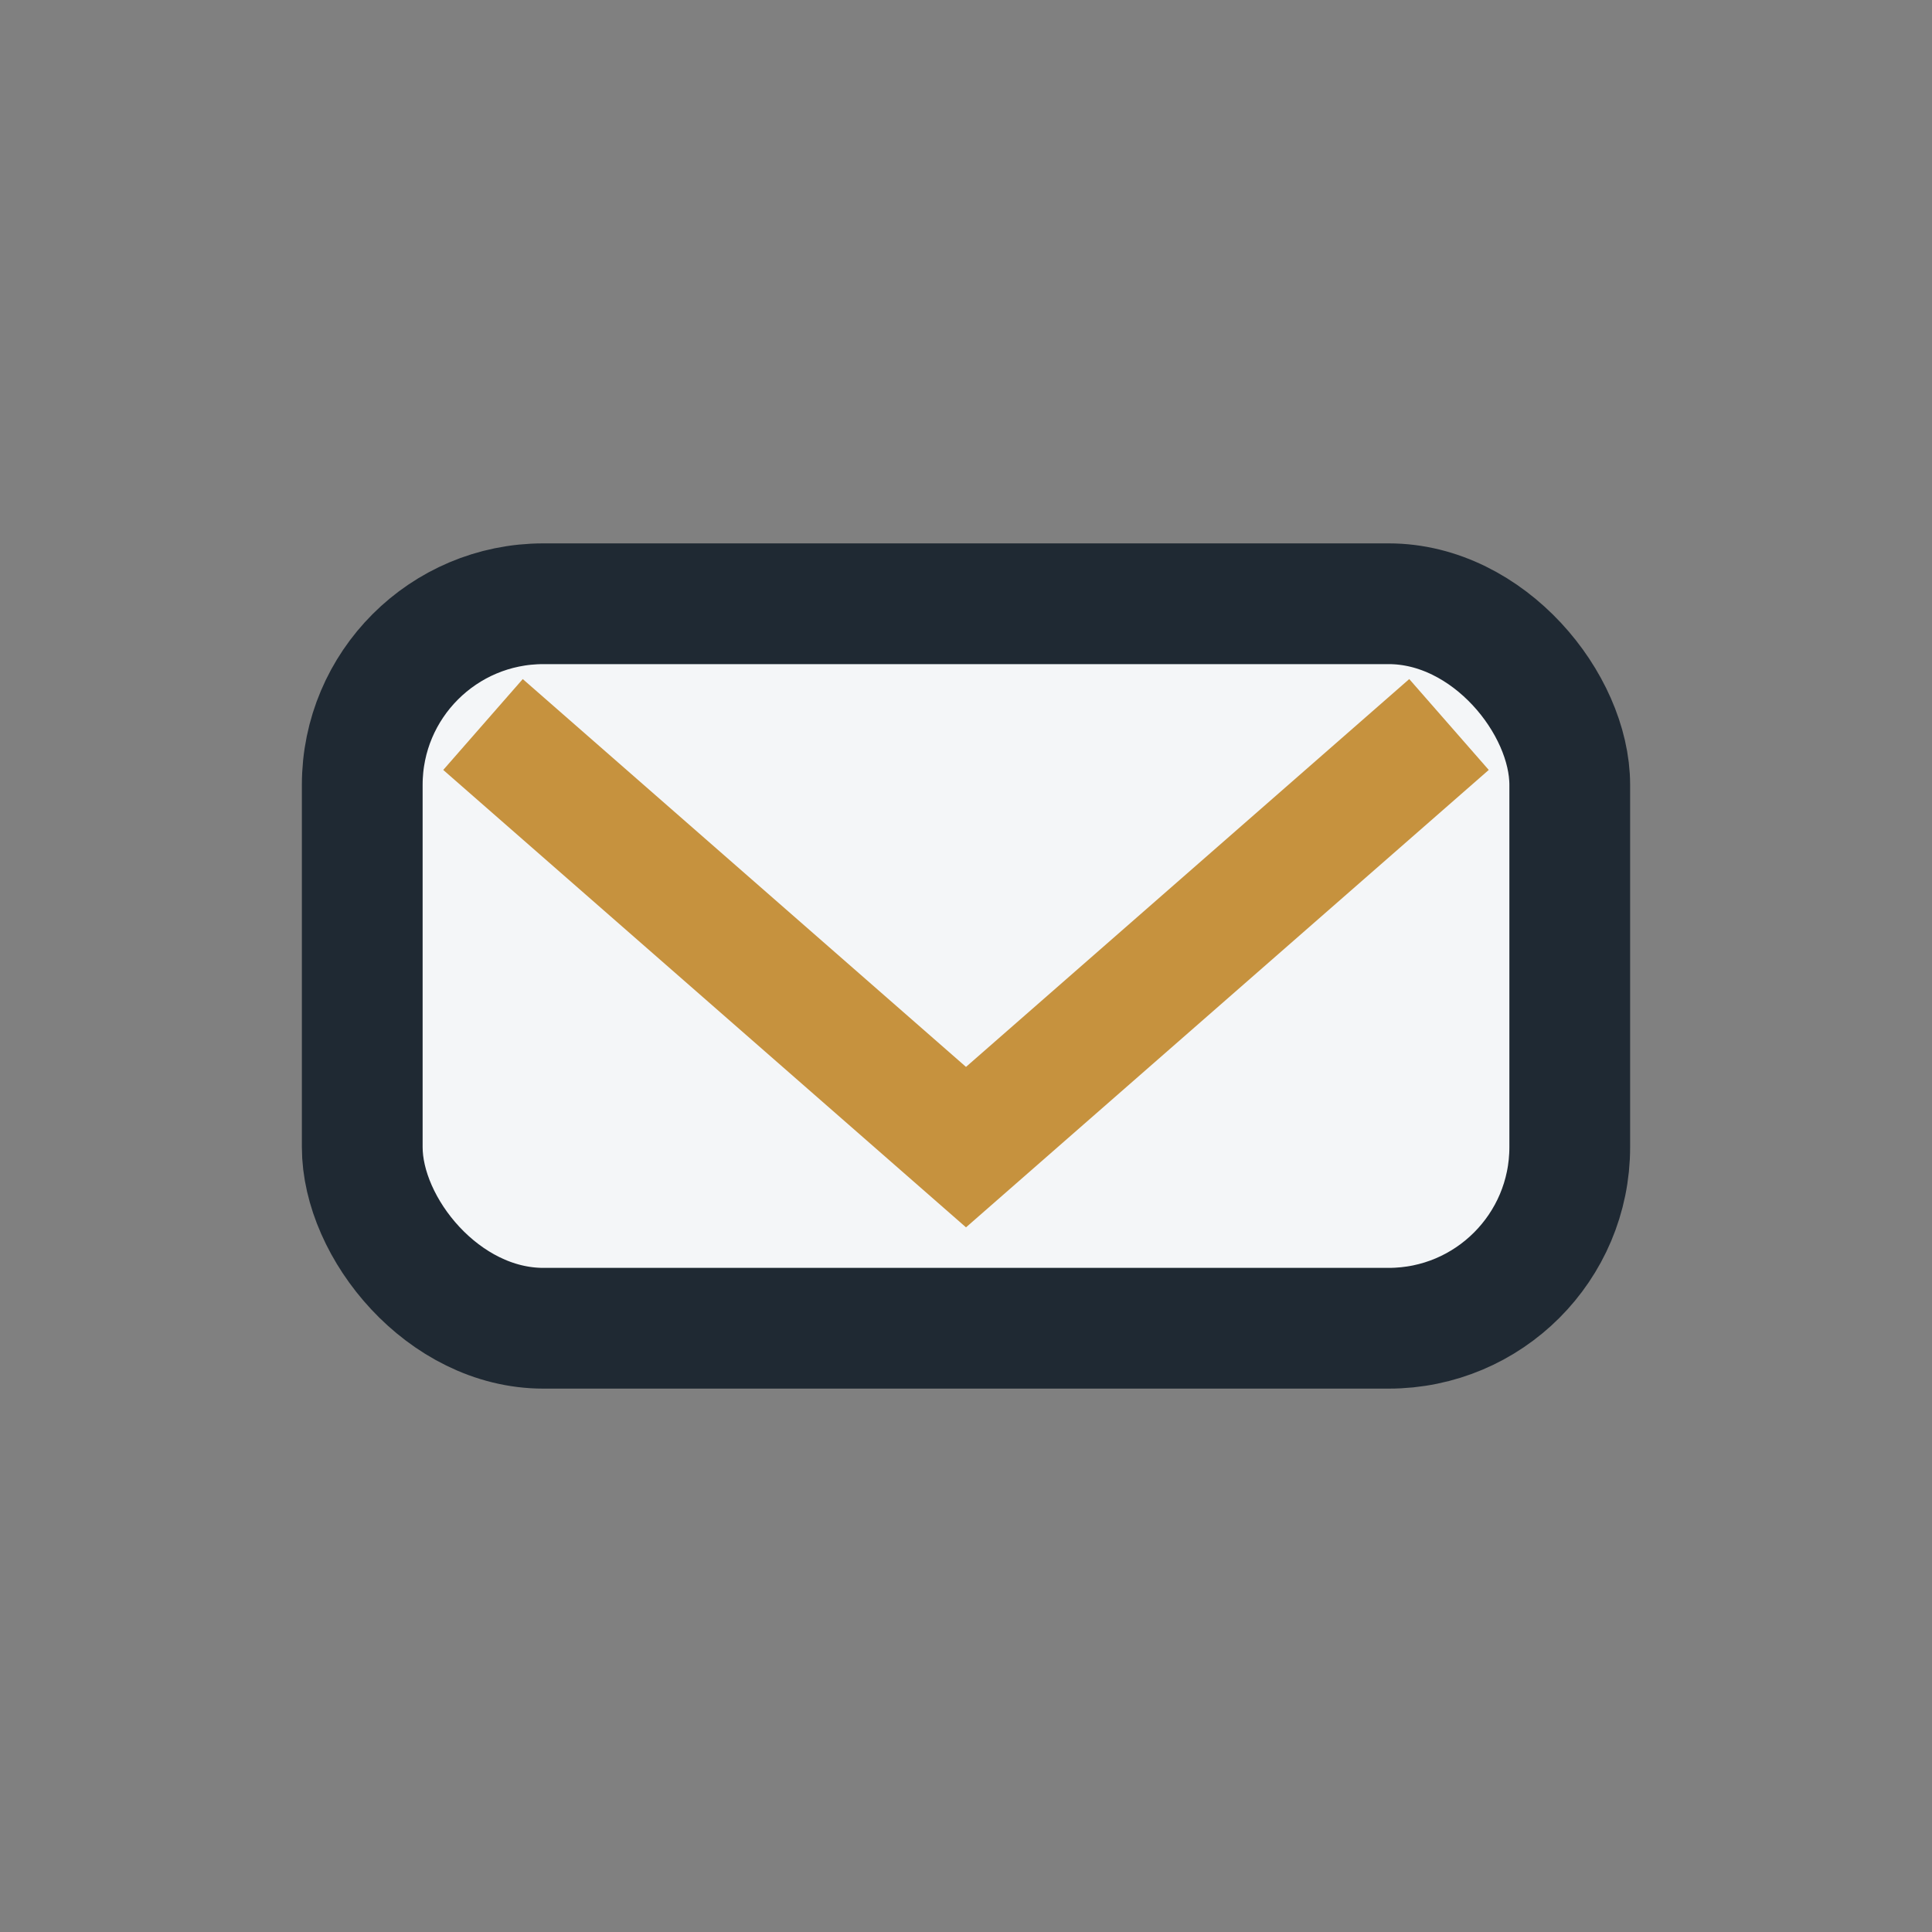 <?xml version="1.0" encoding="UTF-8"?>
<svg xmlns="http://www.w3.org/2000/svg" width="32" height="32" viewBox="0 0 32 32"><rect x="0" y="0" width="32" height="32" fill="#808080" stroke="none"/><rect x="6" y="10" width="20" height="12" rx="3" fill="#F4F6F8" stroke="#1F2933" stroke-width="2"/><path d="M8 12l8 7 8-7" stroke="#C6923E" stroke-width="2" fill="none"/></svg>